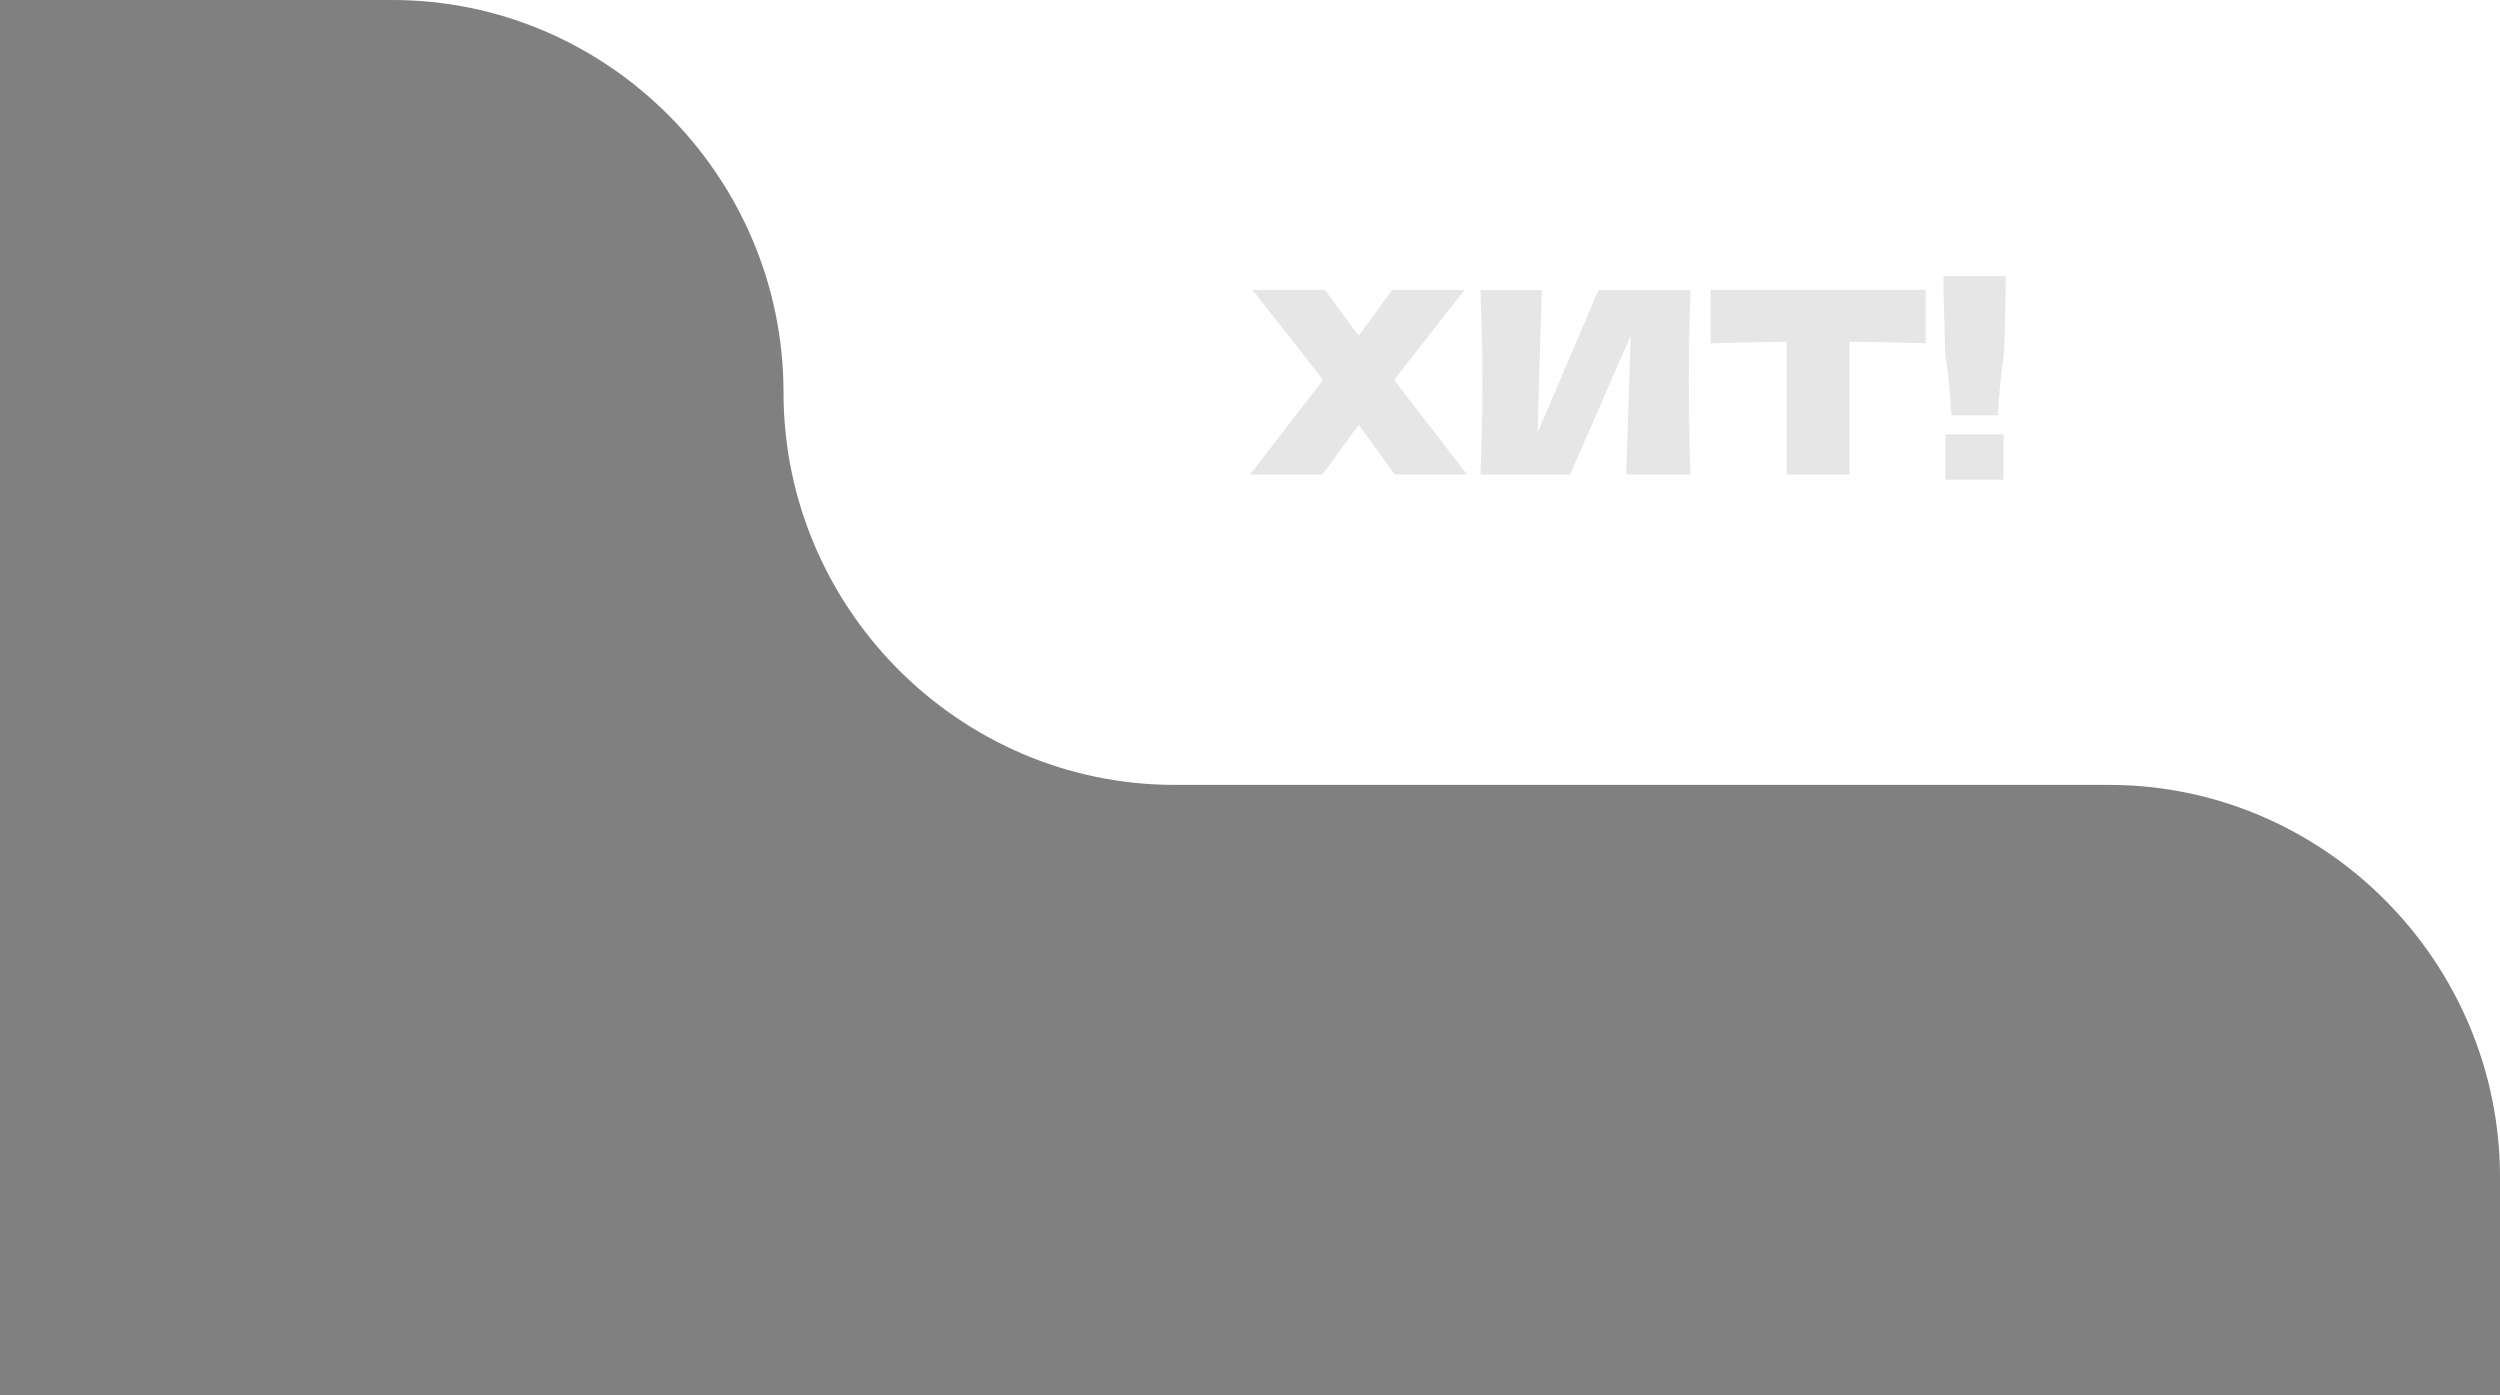 <svg width="172" height="96" viewBox="0 0 172 96" fill="none" xmlns="http://www.w3.org/2000/svg">
<rect x="0" y="0" width="172" height="96" fill="#808080" stroke="none"/>
<path fill-rule="evenodd" clip-rule="evenodd" d="M145.093 54L80.811 54C66.013 54 53.906 41.85 53.906 27V26.922C53.864 12.109 41.773 0 27 0H53.906H53.907L172 0V54V81C172 66.15 159.892 54 145.093 54Z" fill="white"/>
<path d="M95.91 26.14L100.942 32.65H95.961L93.48 29.22L90.981 32.65H86L91.032 26.14L86.172 19.945H91.153L93.48 23.095L95.789 19.945H100.77L95.91 26.14ZM106.076 19.962L105.783 29.78L109.97 19.962H116.313C116.232 21.934 116.192 24.046 116.192 26.297C116.192 28.561 116.232 30.678 116.313 32.65H111.884L112.194 23.095L108.023 32.65H101.853C101.945 30.387 101.991 28.269 101.991 26.297C101.991 24.337 101.945 22.226 101.853 19.962H106.076ZM132.495 23.62C130.69 23.562 128.938 23.527 127.238 23.515V32.65H122.93V23.515C121.218 23.527 119.471 23.562 117.691 23.62V19.945H132.495V23.62ZM138 19C138 19.782 137.971 21.281 137.914 23.497C137.891 23.848 137.879 24.104 137.879 24.267C137.649 25.913 137.505 27.348 137.449 28.573H134.26C134.202 27.348 134.059 25.913 133.829 24.267L133.812 23.497C133.743 21.701 133.709 20.202 133.709 19H138ZM137.845 33H133.847V29.885H137.845V33Z" fill="black" fill-opacity="0.1"/>
</svg>
